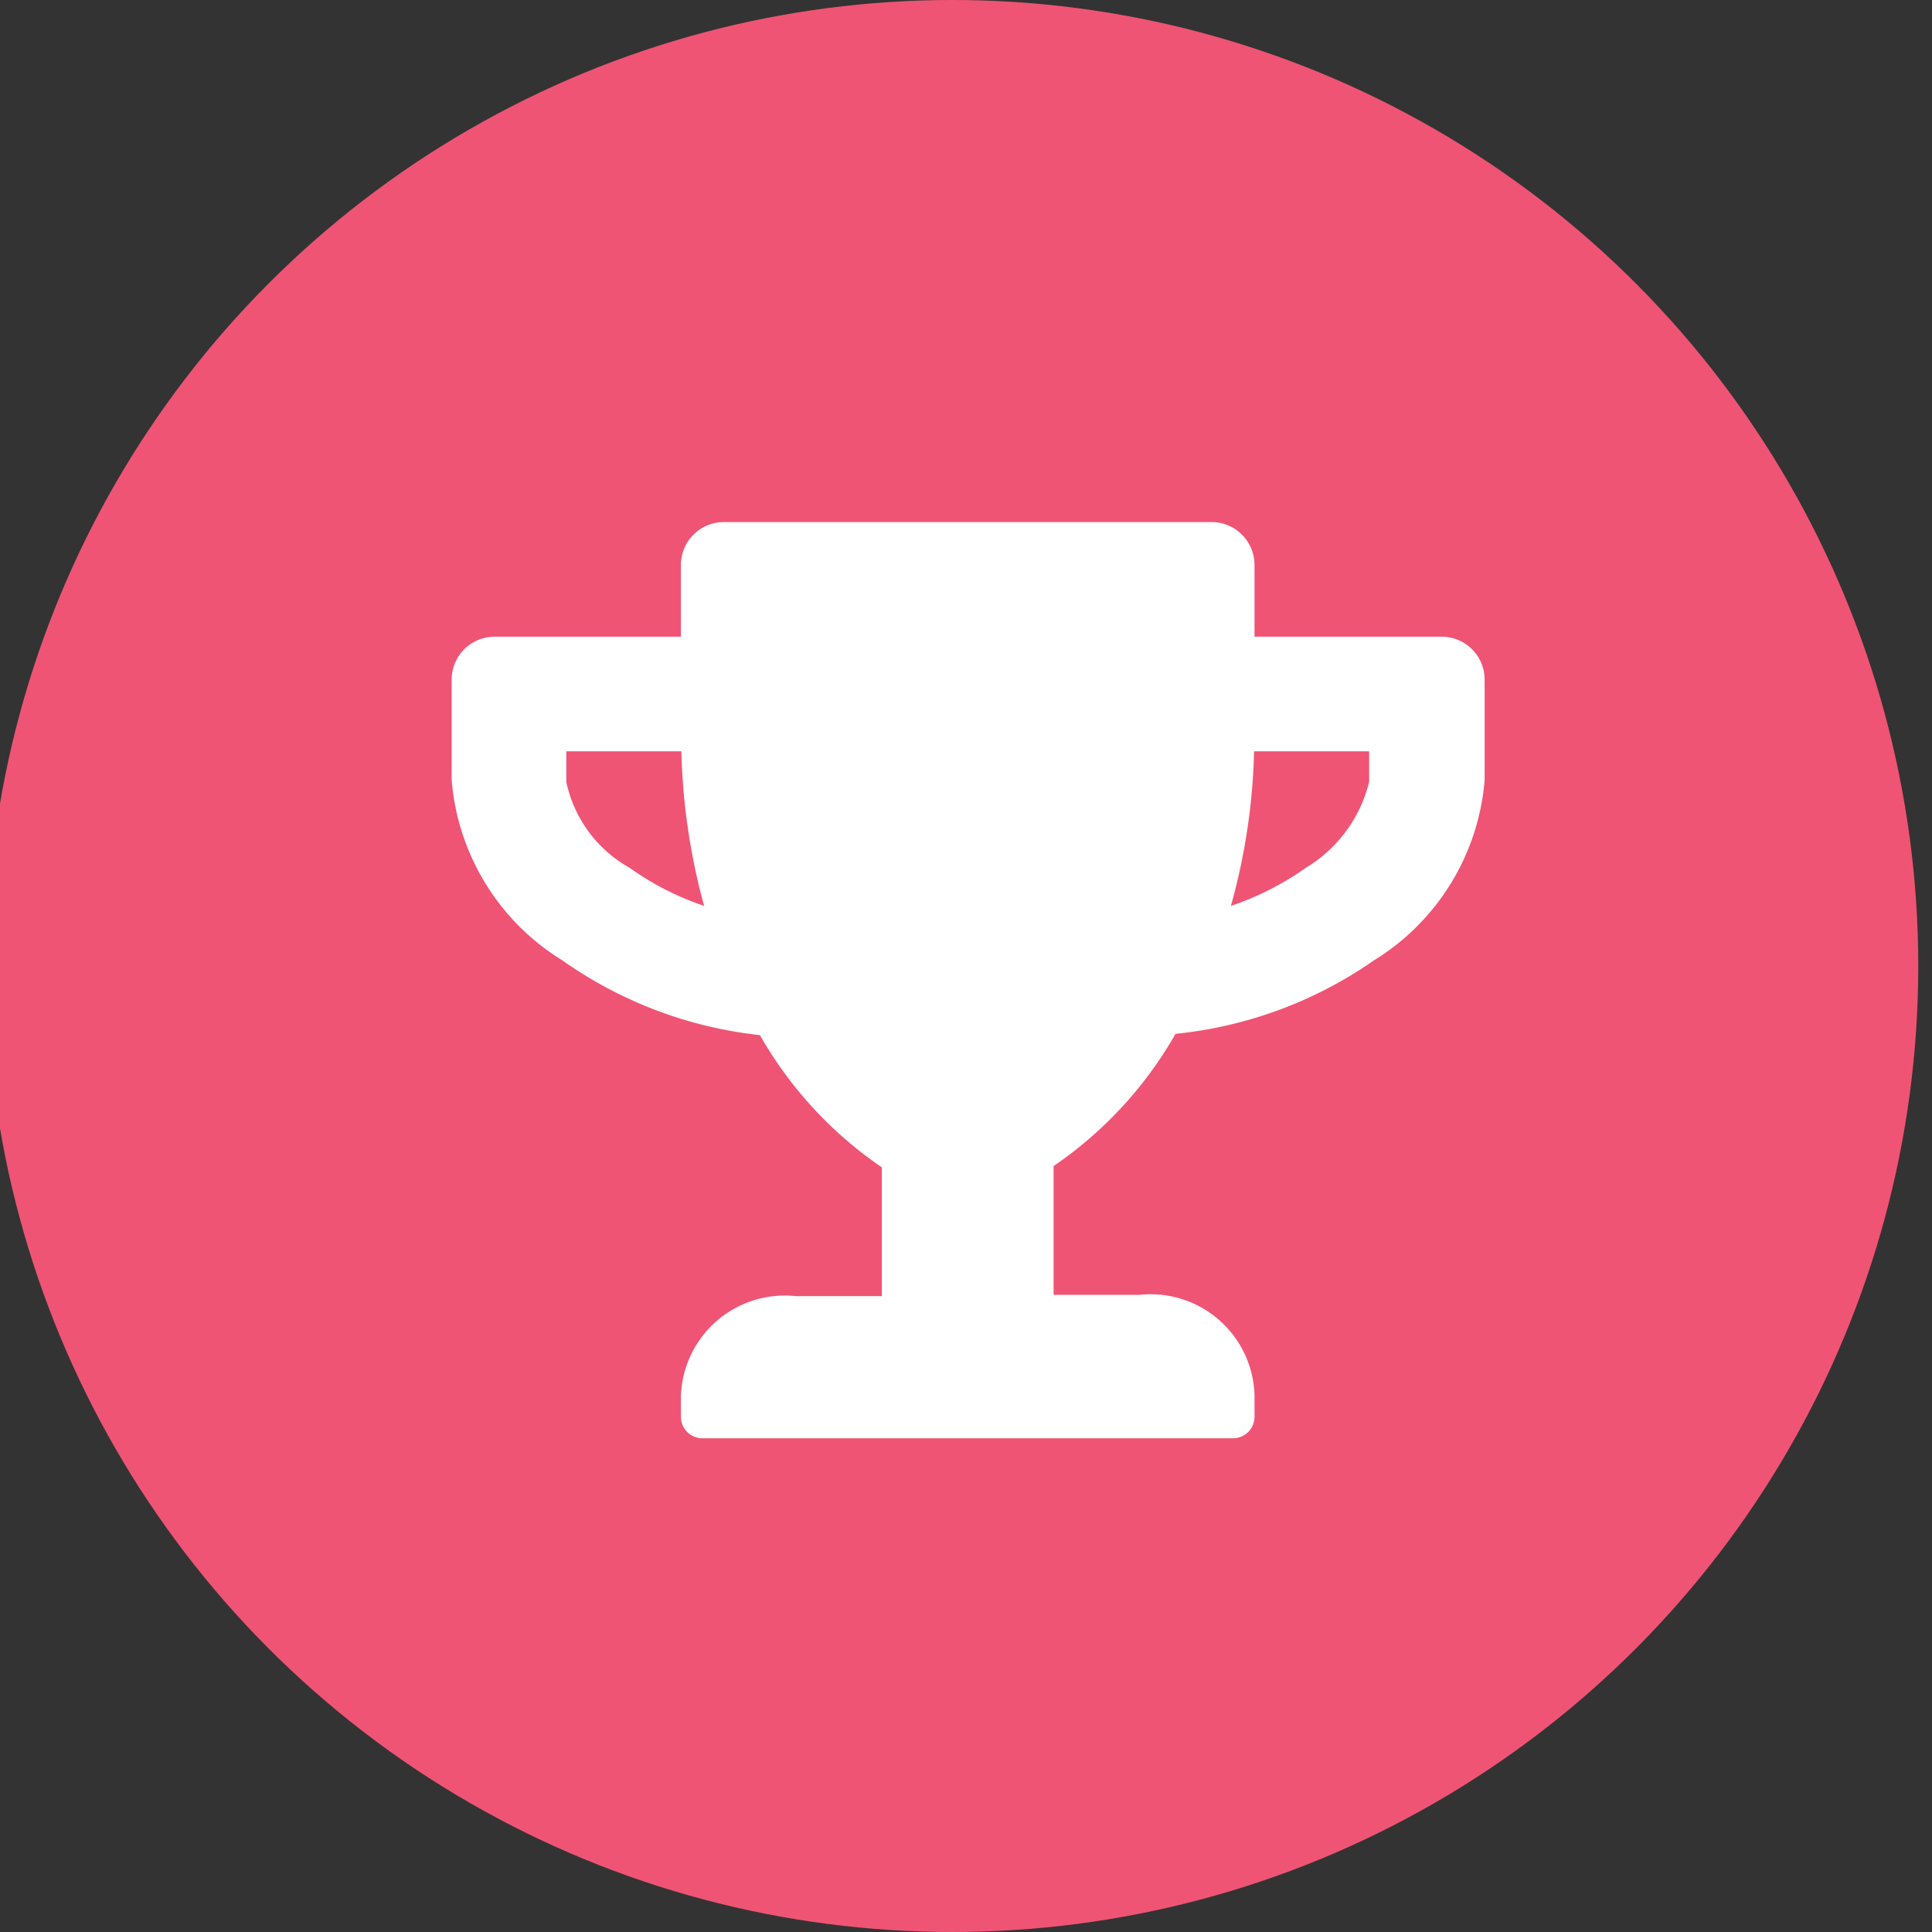 <?xml version="1.0" encoding="UTF-8"?> <svg xmlns="http://www.w3.org/2000/svg" id="Layer_1" data-name="Layer 1" viewBox="0 0 45 45"><rect x="0" y="0" width="45" height="45" fill="#333333" stroke="none"/><defs><style>.cls-1{fill:#f05474;}.cls-2{fill:#fff;}</style></defs><circle class="cls-1" cx="22.18" cy="22.5" r="22.5"></circle><path class="cls-2" d="M33.56,14.83H29.22V13.16a1,1,0,0,0-1-1H16.86a1,1,0,0,0-1,1v1.67H11.52a1,1,0,0,0-1,1v2.34a5.45,5.45,0,0,0,2.58,4.2,9.8,9.8,0,0,0,4.6,1.74,9.3,9.3,0,0,0,2.84,3.08v3h-2a2.42,2.42,0,0,0-2.68,2.34V33a.5.5,0,0,0,.5.5H28.72a.5.5,0,0,0,.5-.5v-.5a2.42,2.42,0,0,0-2.68-2.34h-2v-3a9.3,9.3,0,0,0,2.84-3.08A9.8,9.8,0,0,0,32,22.37a5.45,5.45,0,0,0,2.58-4.2V15.83a1,1,0,0,0-1-1Zm-18.9,5.38a3,3,0,0,1-1.47-2V17.5h2.68a15.06,15.06,0,0,0,.53,3.6A6.66,6.66,0,0,1,14.66,20.21Zm17.23-2a3.23,3.23,0,0,1-1.47,2,6.72,6.72,0,0,1-1.75.89,14.58,14.58,0,0,0,.54-3.6h2.68Z"></path></svg> 